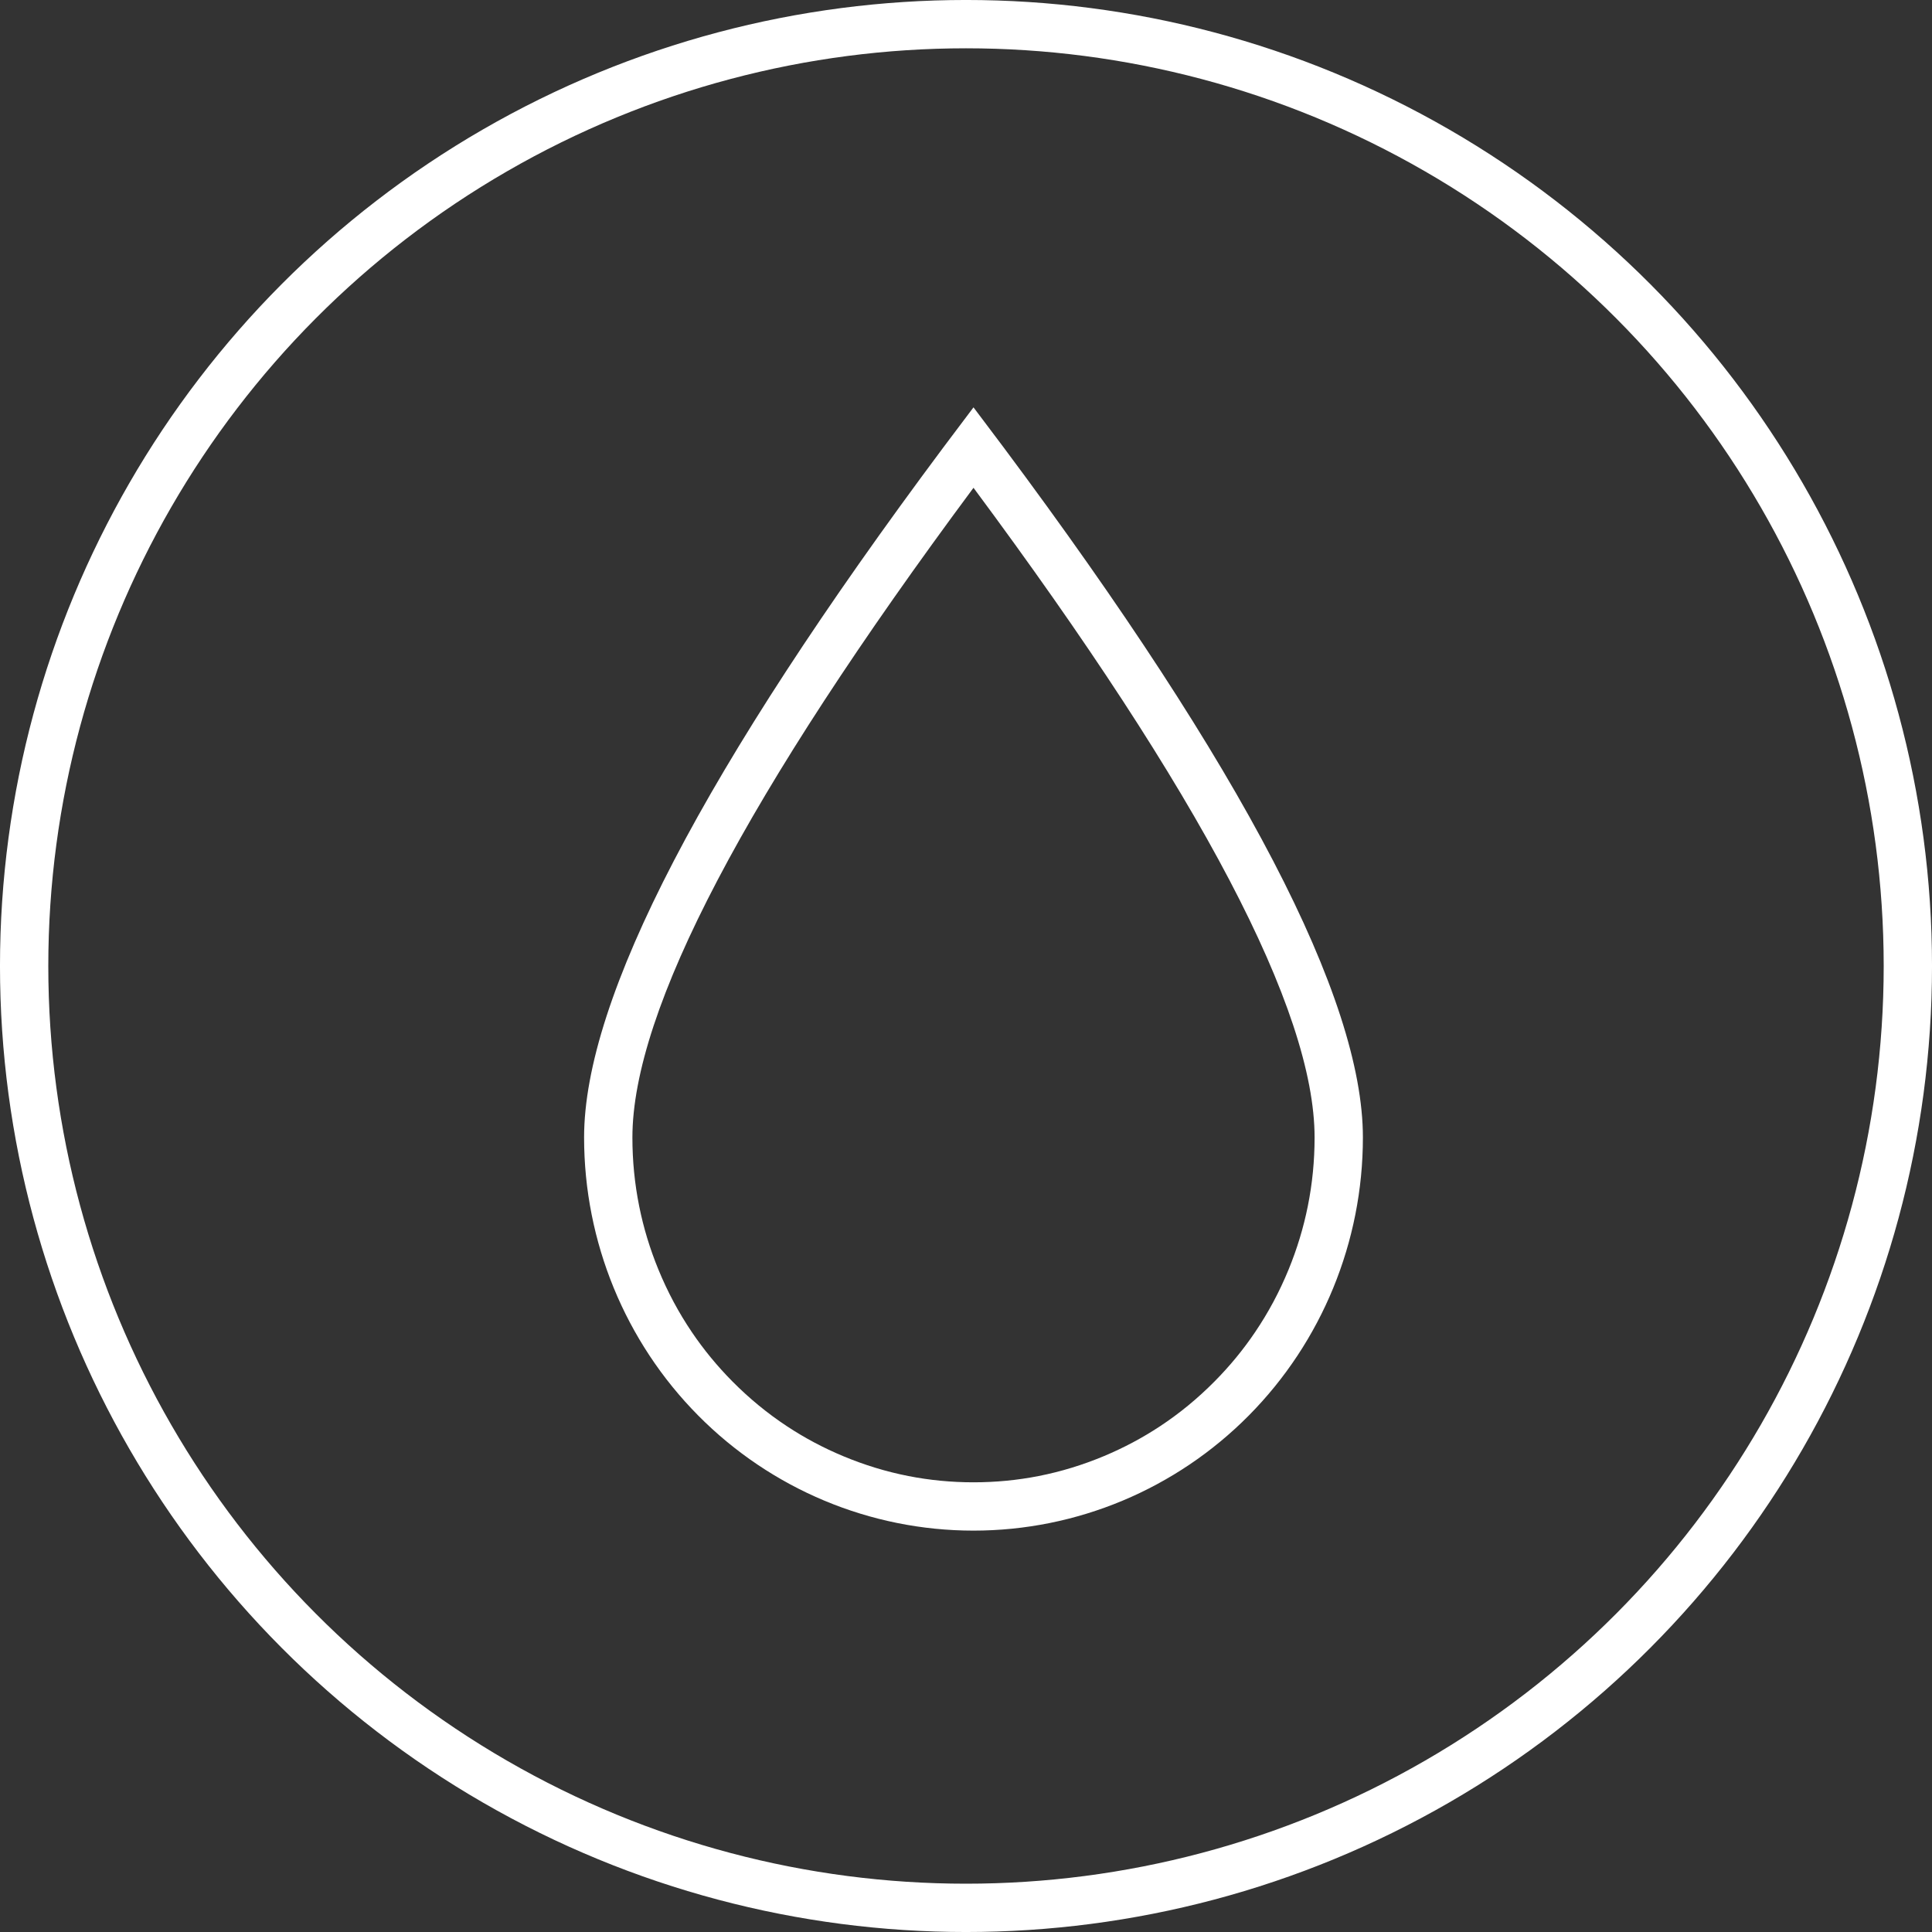 <svg viewBox="0 0 71.142 71.142" xmlns="http://www.w3.org/2000/svg" xmlns:xlink="http://www.w3.org/1999/xlink" width="71.142" height="71.142" fill="none" customFrame="#000000">
	<rect x="0" y="0" width="71.142" height="71.142" fill="#333333" stroke="none"/>
	<g id="Group 1321315203">
		<path id="Vector" d="M36.959 16.478C36.596 15.991 36.225 15.498 35.847 15C35.469 15.498 35.098 15.991 34.735 16.478C25.916 28.298 21.508 36.767 21.508 41.885C21.508 45.725 23.019 49.407 25.708 52.122C28.397 54.837 32.044 56.362 35.847 56.362C39.65 56.362 43.297 54.837 45.986 52.122C48.675 49.407 50.186 45.725 50.186 41.885C50.186 36.767 45.777 28.298 36.959 16.478ZM35.847 17.962Q48.407 34.874 48.407 41.885Q48.407 43.176 48.157 44.417Q47.918 45.607 47.449 46.75Q46.946 47.976 46.218 49.051Q45.562 50.023 44.722 50.87Q43.794 51.807 42.717 52.518Q41.743 53.161 40.648 53.619Q39.471 54.111 38.245 54.352Q37.069 54.583 35.847 54.583Q34.625 54.583 33.449 54.352Q32.223 54.111 31.046 53.619Q29.951 53.161 28.977 52.518Q27.9 51.807 26.971 50.87Q26.132 50.023 25.475 49.051Q24.748 47.977 24.245 46.75Q23.776 45.607 23.537 44.417Q23.287 43.176 23.287 41.885Q23.287 34.874 35.847 17.962Z" fill="rgb(255,255,255)" fill-rule="evenodd" />
		<circle id="Ellipse 6" cx="35.571" cy="35.571" r="34.682" stroke="rgb(255,255,255)" stroke-width="1.779" />
	</g>
</svg>
